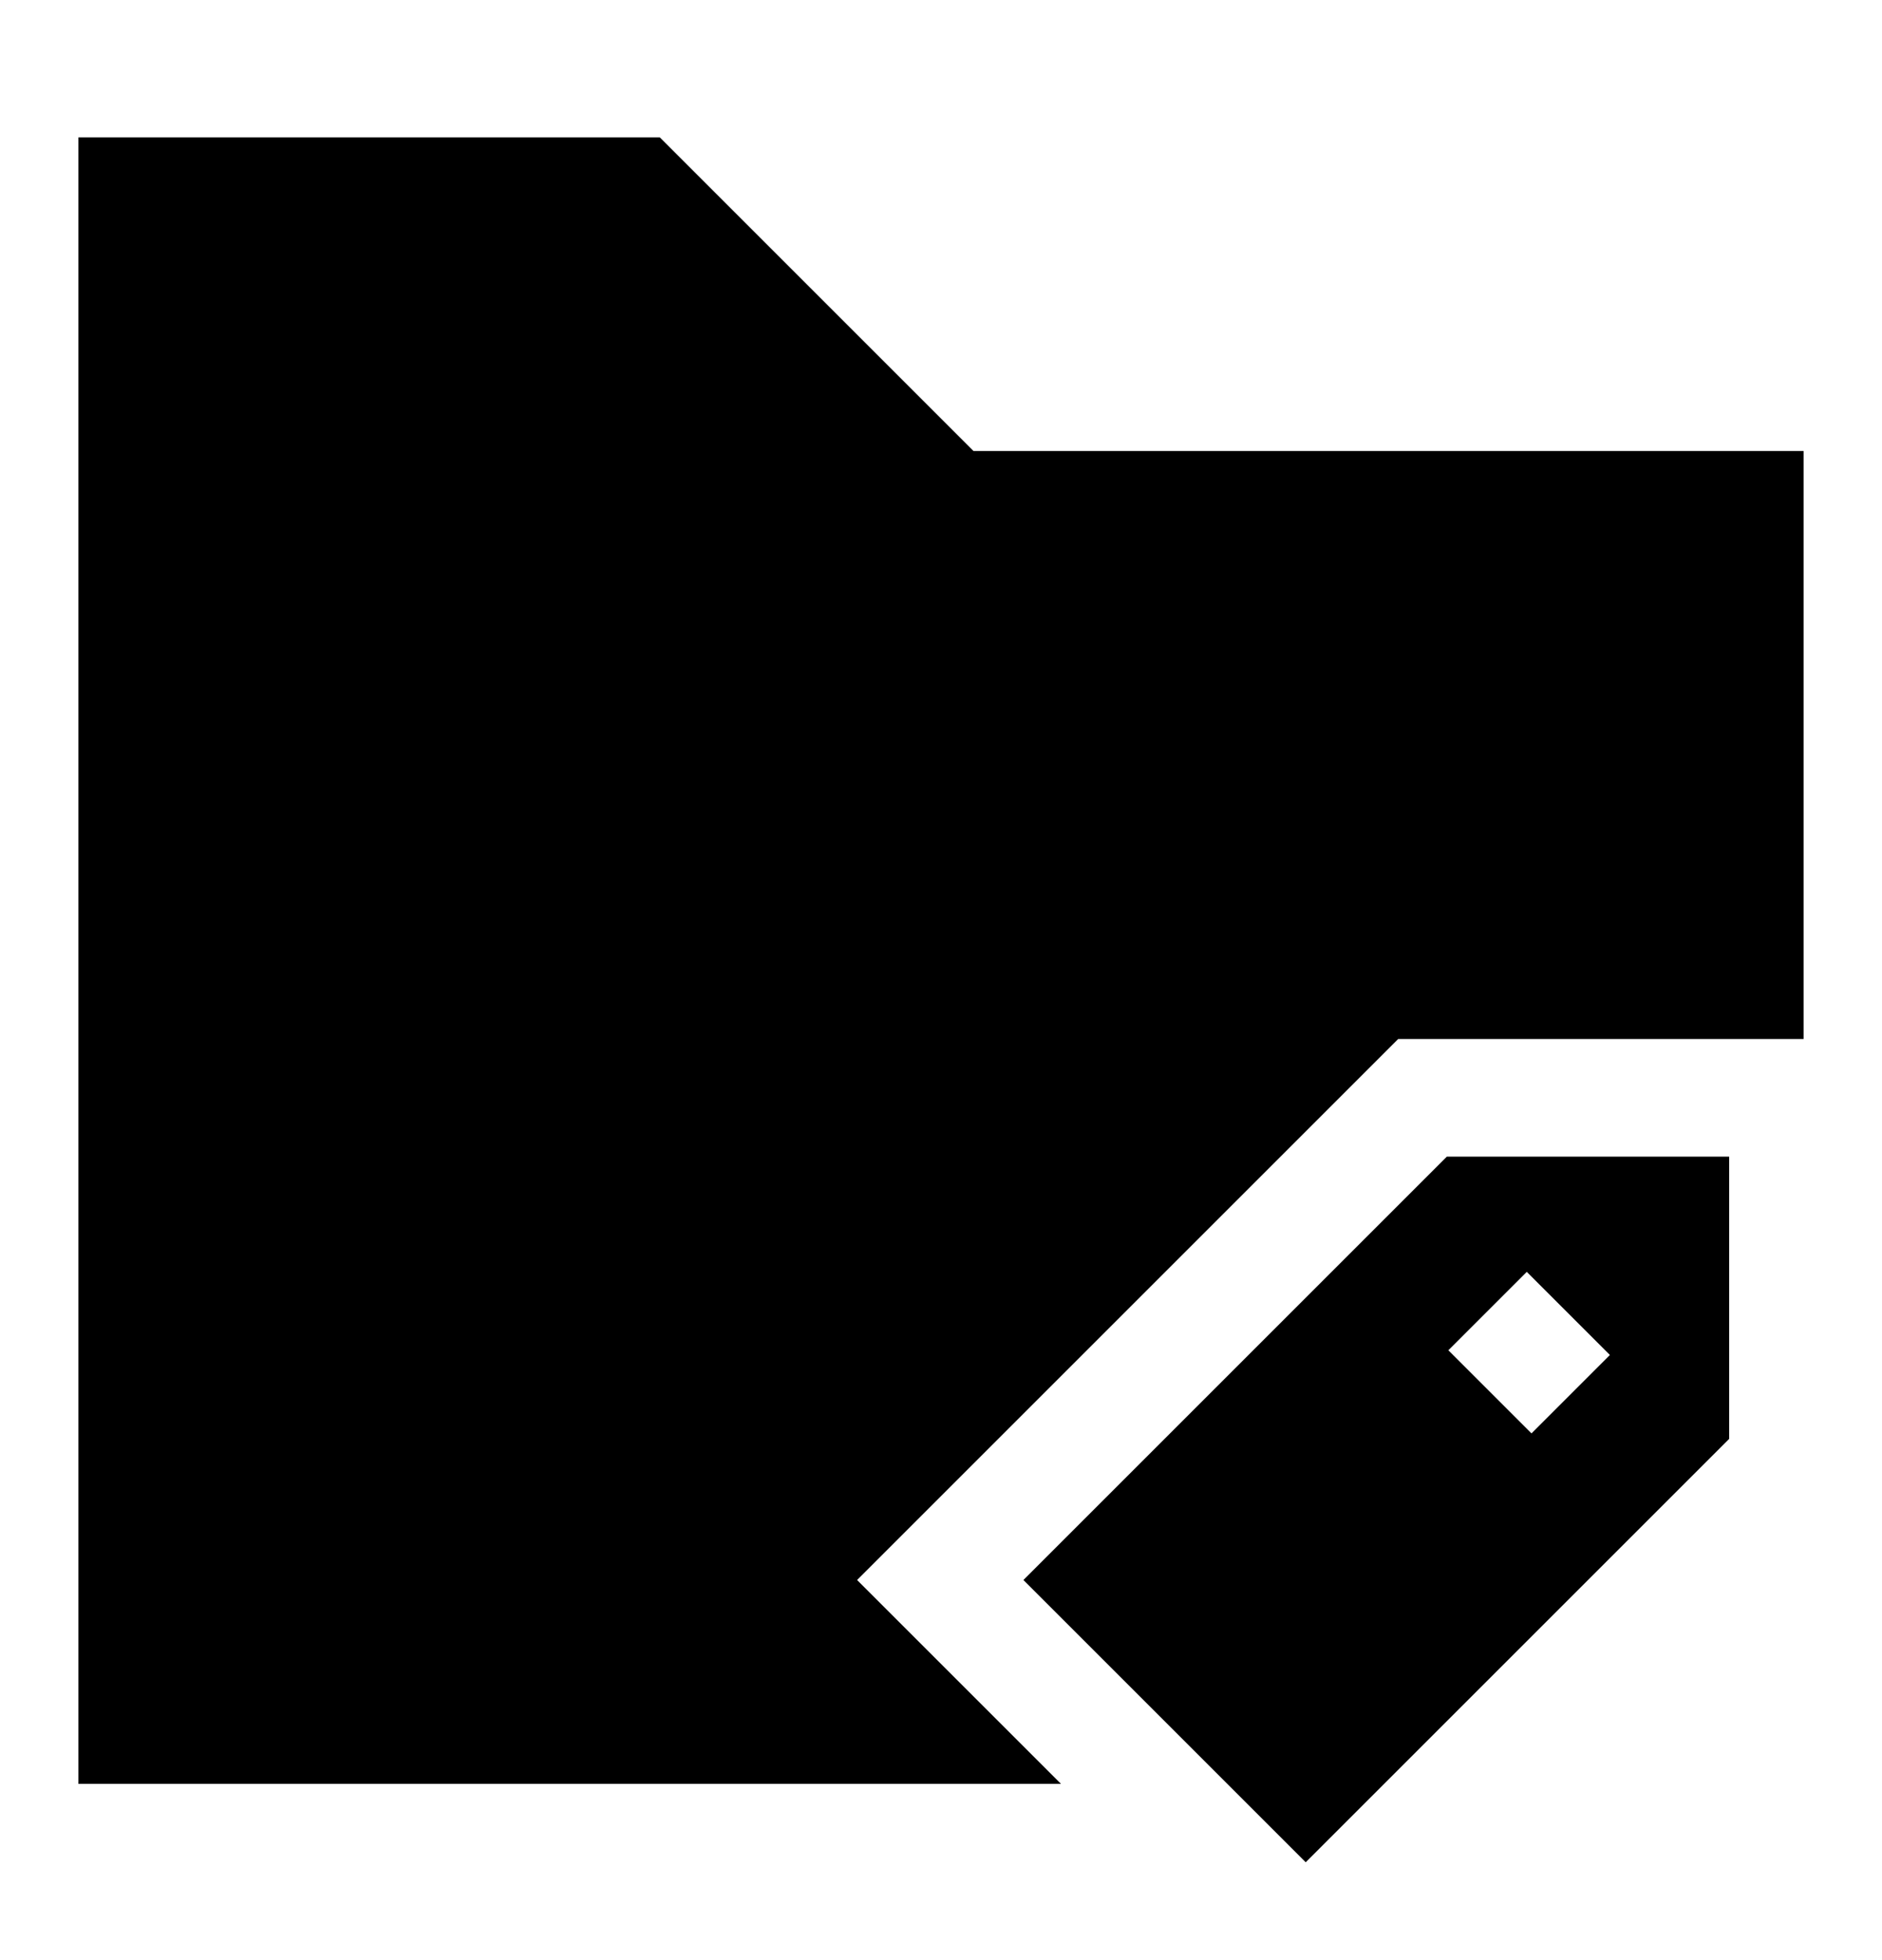 <svg width="24" height="25" viewBox="0 0 24 25" fill="none" xmlns="http://www.w3.org/2000/svg">
<g id="Label-Folder-Tag--Streamline-Sharp.svg">
<g id="label-folder-tag">
<path id="Union" fill-rule="evenodd" clip-rule="evenodd" d="M8.414 1.752H1V22.752H13.53L10.93 20.152L17.83 13.252H23V5.752H12.414L8.414 1.752ZM22.051 18.352V14.752H18.451L13.051 20.152L16.651 23.752L22.051 18.352ZM19.53 18.282L20.53 17.282L19.47 16.222L18.47 17.222L19.53 18.282Z" fill="#AFB5FF" style="fill:#AFB5FF;fill:color(display-p3 0.686 0.71 1);fill-opacity:1;"/>
</g>
</g>
</svg>
